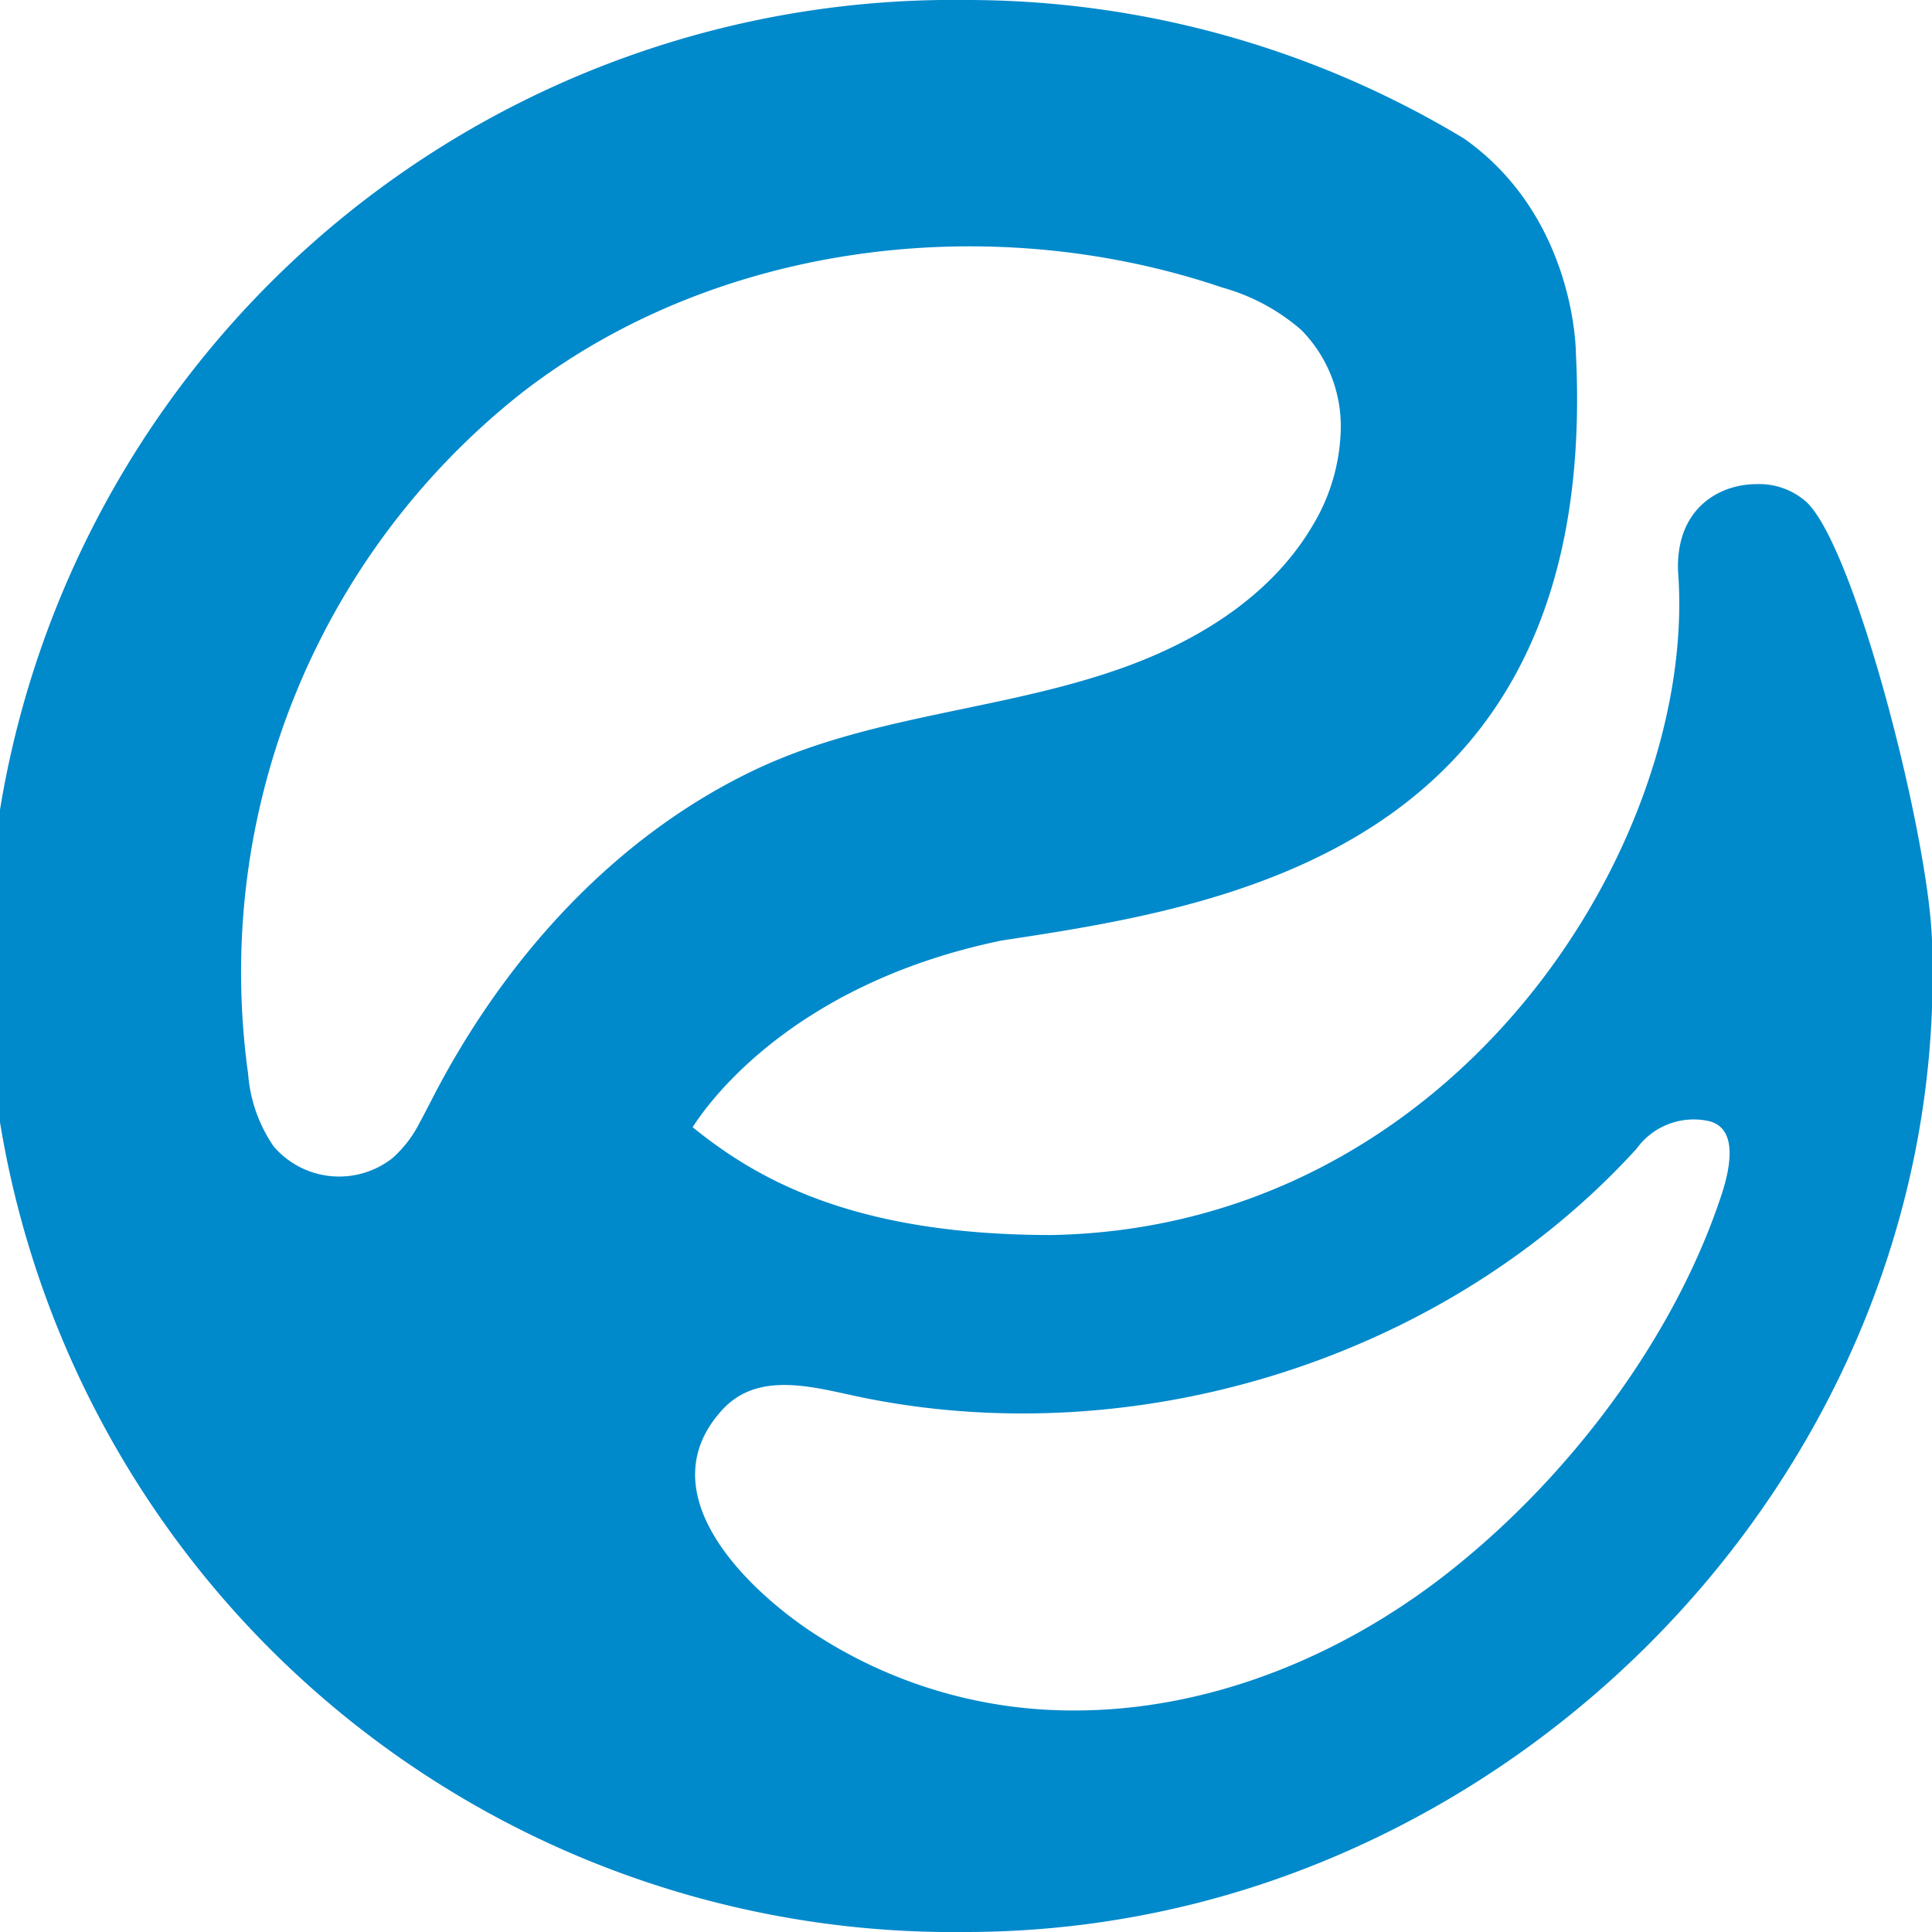 <svg xmlns="http://www.w3.org/2000/svg" viewBox="0 0 120 120"><defs><style>.cls-1{fill:#0089cb;}</style></defs><g id="Layer_2" data-name="Layer 2"><g id="Layer_2-2" data-name="Layer 2"><path class="cls-1" d="M112.19,31.17h0a4.41,4.41,0,0,0-3.07-1.1c-2.41,0-5.06,1.58-4.89,5.46,1.25,16.7-13.7,40.7-38.9,41.18-12,0-18.11-3.28-22.31-6.7.35-.51,5.36-8.73,19.18-11.59,13.71-2.09,37.26-5.56,35.68-36.52,0,0,0-8.39-6.94-13.29A59.79,59.79,0,0,0,60,0L58.43,0A60,60,0,0,0,60,120a58.5,58.5,0,0,0,18.18-2.91C102.78,109,121,85.25,120,58.43,119.79,51.93,115.23,34,112.19,31.17ZM26.06,69.74a7.36,7.36,0,0,1-1.68,2.19A5.36,5.36,0,0,1,17,71.21a9.18,9.18,0,0,1-1.59-4.52,45.84,45.84,0,0,1,17-42.29C44.53,15,61.6,13,75.92,17.86a12.58,12.58,0,0,1,4.91,2.64,8.52,8.52,0,0,1,2.45,6,12.1,12.1,0,0,1-1.84,6.29c-2.59,4.31-7.15,7.09-11.88,8.75-7.49,2.64-15.67,2.88-22.89,6.38-8.76,4.24-15.52,11.89-19.9,20.47C26.54,68.83,26.31,69.29,26.06,69.74Zm80.81,4.64c-2.91,8.69-9.18,17-16.24,22.75-6.8,5.57-15.39,9.19-24.17,9.11a29.36,29.36,0,0,1-16.38-5.1c-4.06-2.8-9.78-8.56-5.23-13.56,2.28-2.51,5.82-1.37,8.71-.78,17.19,3.51,36.24-2.44,48.09-15.45a4.37,4.37,0,0,1,4.52-1.71C107.74,70.05,107.68,72,106.87,74.38Z"/></g></g></svg>
